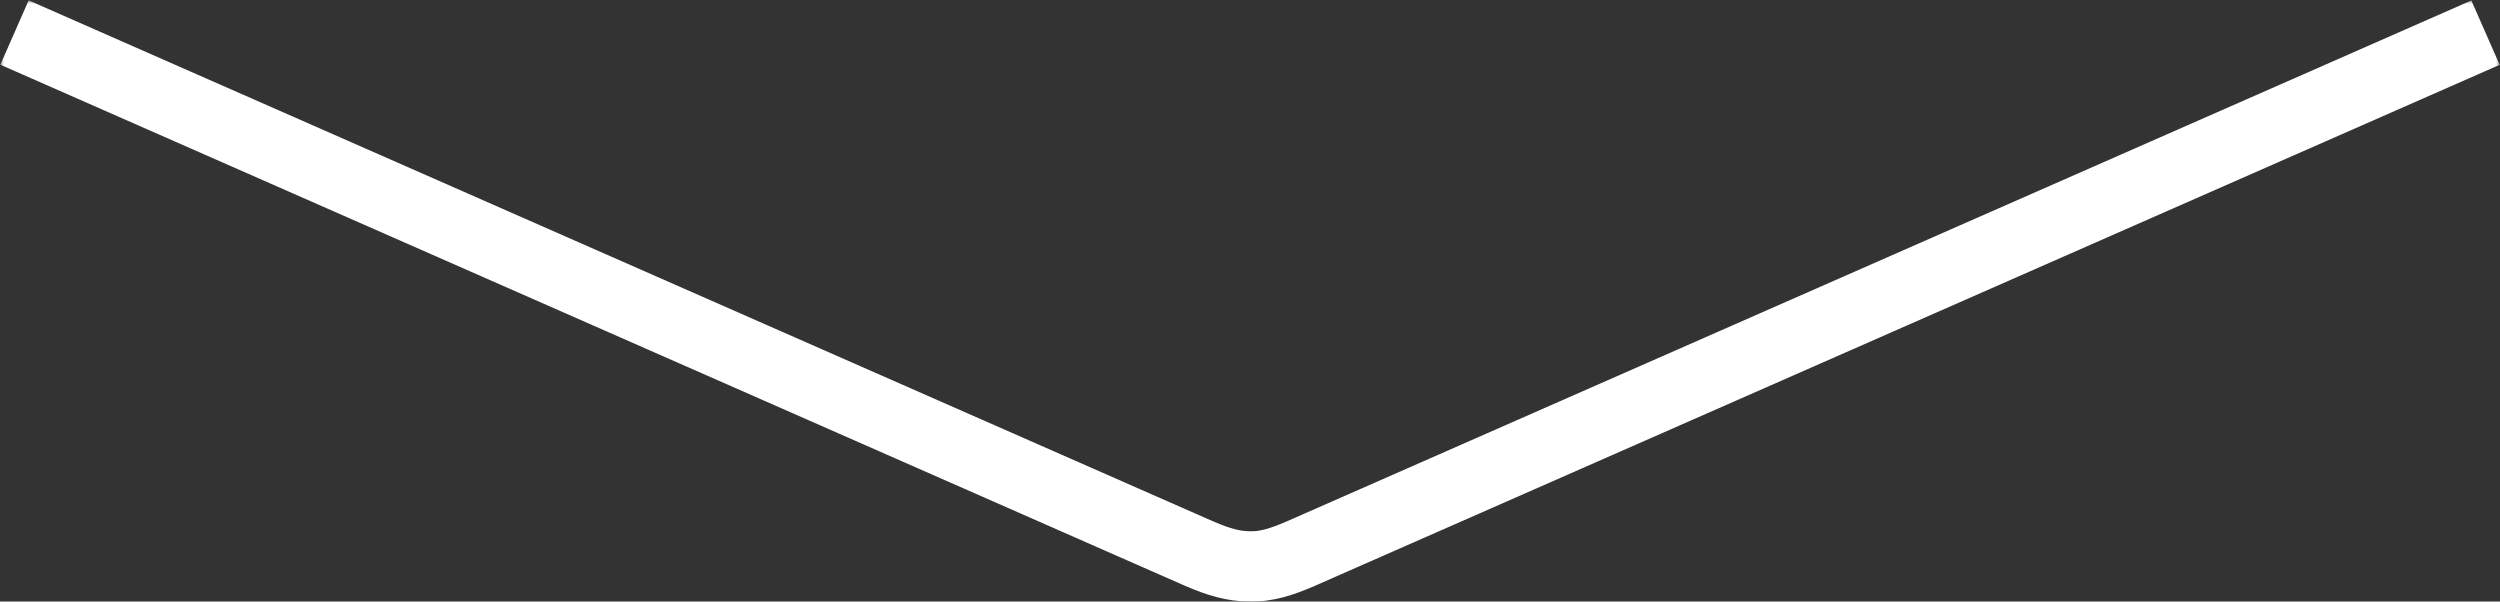 <svg xmlns="http://www.w3.org/2000/svg" width="320" height="77" viewBox="0 0 320 77" fill="none"><rect x="0" y="0" width="320" height="77" fill="#333333" stroke="none"/><mask id="path-1-outside-1_1168_21699" maskUnits="userSpaceOnUse" x="-0.002" y="0" width="320" height="78" fill="black"><rect fill="white" x="-0.002" width="320" height="78"></rect><path fill-rule="evenodd" clip-rule="evenodd" d="M152.928 72.253L3.998 6.746L5.206 4L154.126 69.503C154.128 69.503 154.13 69.504 154.131 69.505C156.509 70.53 158.215 70.998 159.997 70.998H160.014L160.03 70.998C161.777 71.037 163.458 70.542 165.863 69.505C165.865 69.504 165.867 69.503 165.868 69.503L314.793 4.013L316.001 6.759L167.066 72.253L167.057 72.257C164.544 73.341 162.382 74.047 159.981 73.998C157.616 73.995 155.478 73.353 152.938 72.257L152.928 72.253Z"></path></mask><path fill-rule="evenodd" clip-rule="evenodd" d="M152.928 72.253L3.998 6.746L5.206 4L154.126 69.503C154.128 69.503 154.13 69.504 154.131 69.505C156.509 70.53 158.215 70.998 159.997 70.998H160.014L160.03 70.998C161.777 71.037 163.458 70.542 165.863 69.505C165.865 69.504 165.867 69.503 165.868 69.503L314.793 4.013L316.001 6.759L167.066 72.253L167.057 72.257C164.544 73.341 162.382 74.047 159.981 73.998C157.616 73.995 155.478 73.353 152.938 72.257L152.928 72.253Z" fill="#E9763D"></path><path d="M3.998 6.746L1.252 5.538L0.044 8.284L2.79 9.492L3.998 6.746ZM152.928 72.253L151.72 74.999L151.731 75.004L152.928 72.253ZM5.206 4L6.414 1.254L3.668 0.046L2.46 2.792L5.206 4ZM154.126 69.503L152.918 72.249L152.926 72.252L152.934 72.256L154.126 69.503ZM154.131 69.505L152.939 72.258L152.943 72.26L154.131 69.505ZM160.014 70.998L160.08 67.999L160.047 67.998H160.014V70.998ZM160.03 70.998L159.964 73.998H159.964L160.03 70.998ZM165.863 69.505L164.683 66.747L164.675 66.75L165.863 69.505ZM165.868 69.503L167.059 72.256L167.068 72.252L167.076 72.249L165.868 69.503ZM314.793 4.013L317.539 2.805L316.331 0.059L313.585 1.267L314.793 4.013ZM316.001 6.759L317.208 9.505L319.954 8.297L318.747 5.551L316.001 6.759ZM167.066 72.253L168.264 75.004L168.274 74.999L167.066 72.253ZM167.057 72.257L168.245 75.012L168.254 75.008L167.057 72.257ZM159.981 73.998L160.043 70.999L160.014 70.998L159.985 70.998L159.981 73.998ZM152.938 72.257L151.74 75.008L151.75 75.012L152.938 72.257ZM2.79 9.492L151.72 74.999L154.136 69.507L5.206 4L2.79 9.492ZM2.46 2.792L1.252 5.538L6.744 7.954L7.952 5.208L2.46 2.792ZM155.334 66.757L6.414 1.254L3.998 6.746L152.918 72.249L155.334 66.757ZM155.323 66.752C155.32 66.75 155.317 66.749 155.316 66.749C155.315 66.748 155.317 66.749 155.318 66.75L152.934 72.256C152.938 72.257 152.941 72.258 152.941 72.259C152.942 72.259 152.941 72.258 152.939 72.258L155.323 66.752ZM159.997 67.998C158.802 67.998 157.531 67.704 155.319 66.75L152.943 72.26C155.487 73.356 157.628 73.998 159.997 73.998V67.998ZM160.014 67.998H159.997V73.998H160.014V67.998ZM160.097 67.999L160.08 67.999L159.947 73.997L159.964 73.998L160.097 67.999ZM164.675 66.75C162.379 67.74 161.183 68.023 160.097 67.999L159.964 73.998C162.371 74.051 164.536 73.344 167.051 72.26L164.675 66.75ZM164.678 66.749C164.676 66.75 164.674 66.751 164.674 66.751C164.673 66.751 164.673 66.751 164.673 66.751C164.674 66.751 164.678 66.749 164.683 66.747L167.044 72.263C167.051 72.26 167.056 72.257 167.058 72.256C167.059 72.256 167.06 72.256 167.06 72.256C167.061 72.255 167.06 72.256 167.061 72.255C167.061 72.255 167.06 72.256 167.059 72.256L164.678 66.749ZM313.585 1.267L164.661 66.756L167.076 72.249L316.001 6.759L313.585 1.267ZM318.747 5.551L317.539 2.805L312.047 5.22L313.254 7.967L318.747 5.551ZM168.274 74.999L317.208 9.505L314.793 4.013L165.859 69.507L168.274 74.999ZM168.254 75.008L168.264 75.004L165.869 69.502L165.859 69.507L168.254 75.008ZM159.919 76.997C162.977 77.06 165.622 76.143 168.245 75.012L165.868 69.503C163.467 70.539 161.786 71.035 160.043 70.999L159.919 76.997ZM151.75 75.012C154.455 76.179 157.027 76.994 159.977 76.998L159.985 70.998C158.206 70.996 156.501 70.527 154.126 69.503L151.75 75.012ZM151.731 75.004L151.74 75.008L154.135 69.507L154.126 69.502L151.731 75.004Z" fill="white" mask="url(#path-1-outside-1_1168_21699)"></path></svg>
